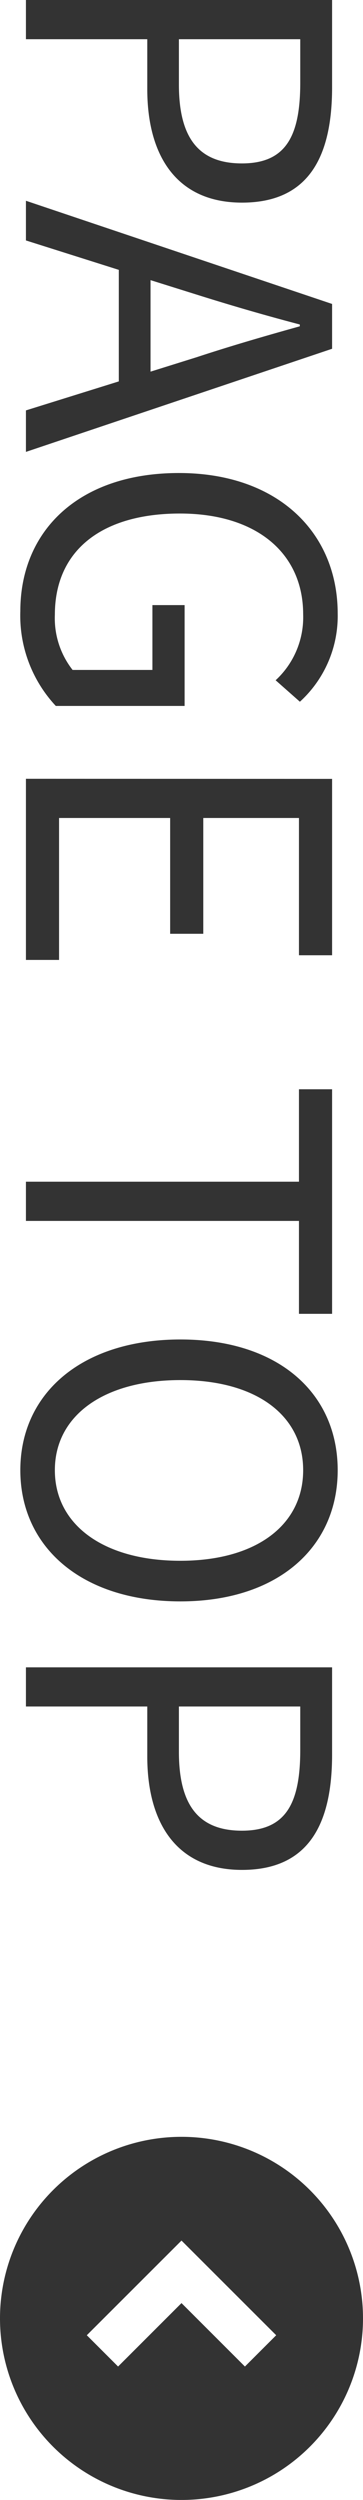 <svg xmlns="http://www.w3.org/2000/svg" width="14" height="96.38" viewBox="0 0 14 96.38">
  <g id="gotop" transform="translate(-1874 -6083.62)">
    <path id="パス_6898" data-name="パス 6898" d="M1.62,0H3.132V-4.68H5.058c2.592,0,4.374-1.152,4.374-3.654,0-2.592-1.8-3.474-4.446-3.474H1.62ZM3.132-5.9v-4.68H4.806c2.07,0,3.114.558,3.114,2.25,0,1.674-.99,2.43-3.042,2.43Zm9.846-.684c.414-1.314.792-2.61,1.152-3.978H14.2C14.58-9.2,14.958-7.9,15.39-6.588l.558,1.782H12.42ZM9.36,0h1.53l1.134-3.582h4.3L17.442,0h1.6L15.066-11.808H13.338ZM25.182.216a5.1,5.1,0,0,0,3.654-1.368V-6.12H24.948v1.242h2.5V-1.8a3.231,3.231,0,0,1-2.124.684c-2.52,0-3.906-1.854-3.906-4.824,0-2.934,1.512-4.752,3.888-4.752A3.306,3.306,0,0,1,27.846-9.63l.828-.936a4.474,4.474,0,0,0-3.4-1.458c-3.132,0-5.418,2.322-5.418,6.12C19.854-2.052,22.068.216,25.182.216ZM31.644,0h6.984V-1.278H33.156V-5.562H37.62V-6.84H33.156v-3.69h5.292v-1.278h-6.8ZM47.178,0H48.69V-10.53h3.582v-1.278H43.614v1.278h3.564ZM58.3.216c2.97,0,5.058-2.376,5.058-6.174,0-3.762-2.088-6.066-5.058-6.066s-5.04,2.286-5.04,6.066C53.262-2.16,55.332.216,58.3.216Zm0-1.332c-2.106,0-3.474-1.89-3.474-4.842,0-2.934,1.368-4.734,3.474-4.734s3.492,1.8,3.492,4.734C61.794-3.006,60.408-1.116,58.3-1.116ZM65.9,0H67.41V-4.68h1.926c2.592,0,4.374-1.152,4.374-3.654,0-2.592-1.8-3.474-4.446-3.474H65.9ZM67.41-5.9v-4.68h1.674c2.07,0,3.114.558,3.114,2.25,0,1.674-.99,2.43-3.042,2.43Z" transform="translate(1875 6082) rotate(90)" fill="#333"/>
    <path id="パス_6864" data-name="パス 6864" d="M7,0a7,7,0,1,0,7,7A7,7,0,0,0,7,0ZM6.35,10.652,5.144,9.446,7.59,7,5.144,4.554,6.35,3.348,10,7Z" transform="translate(1874 6180) rotate(-90)" fill="#333"/>
  </g>
</svg>
